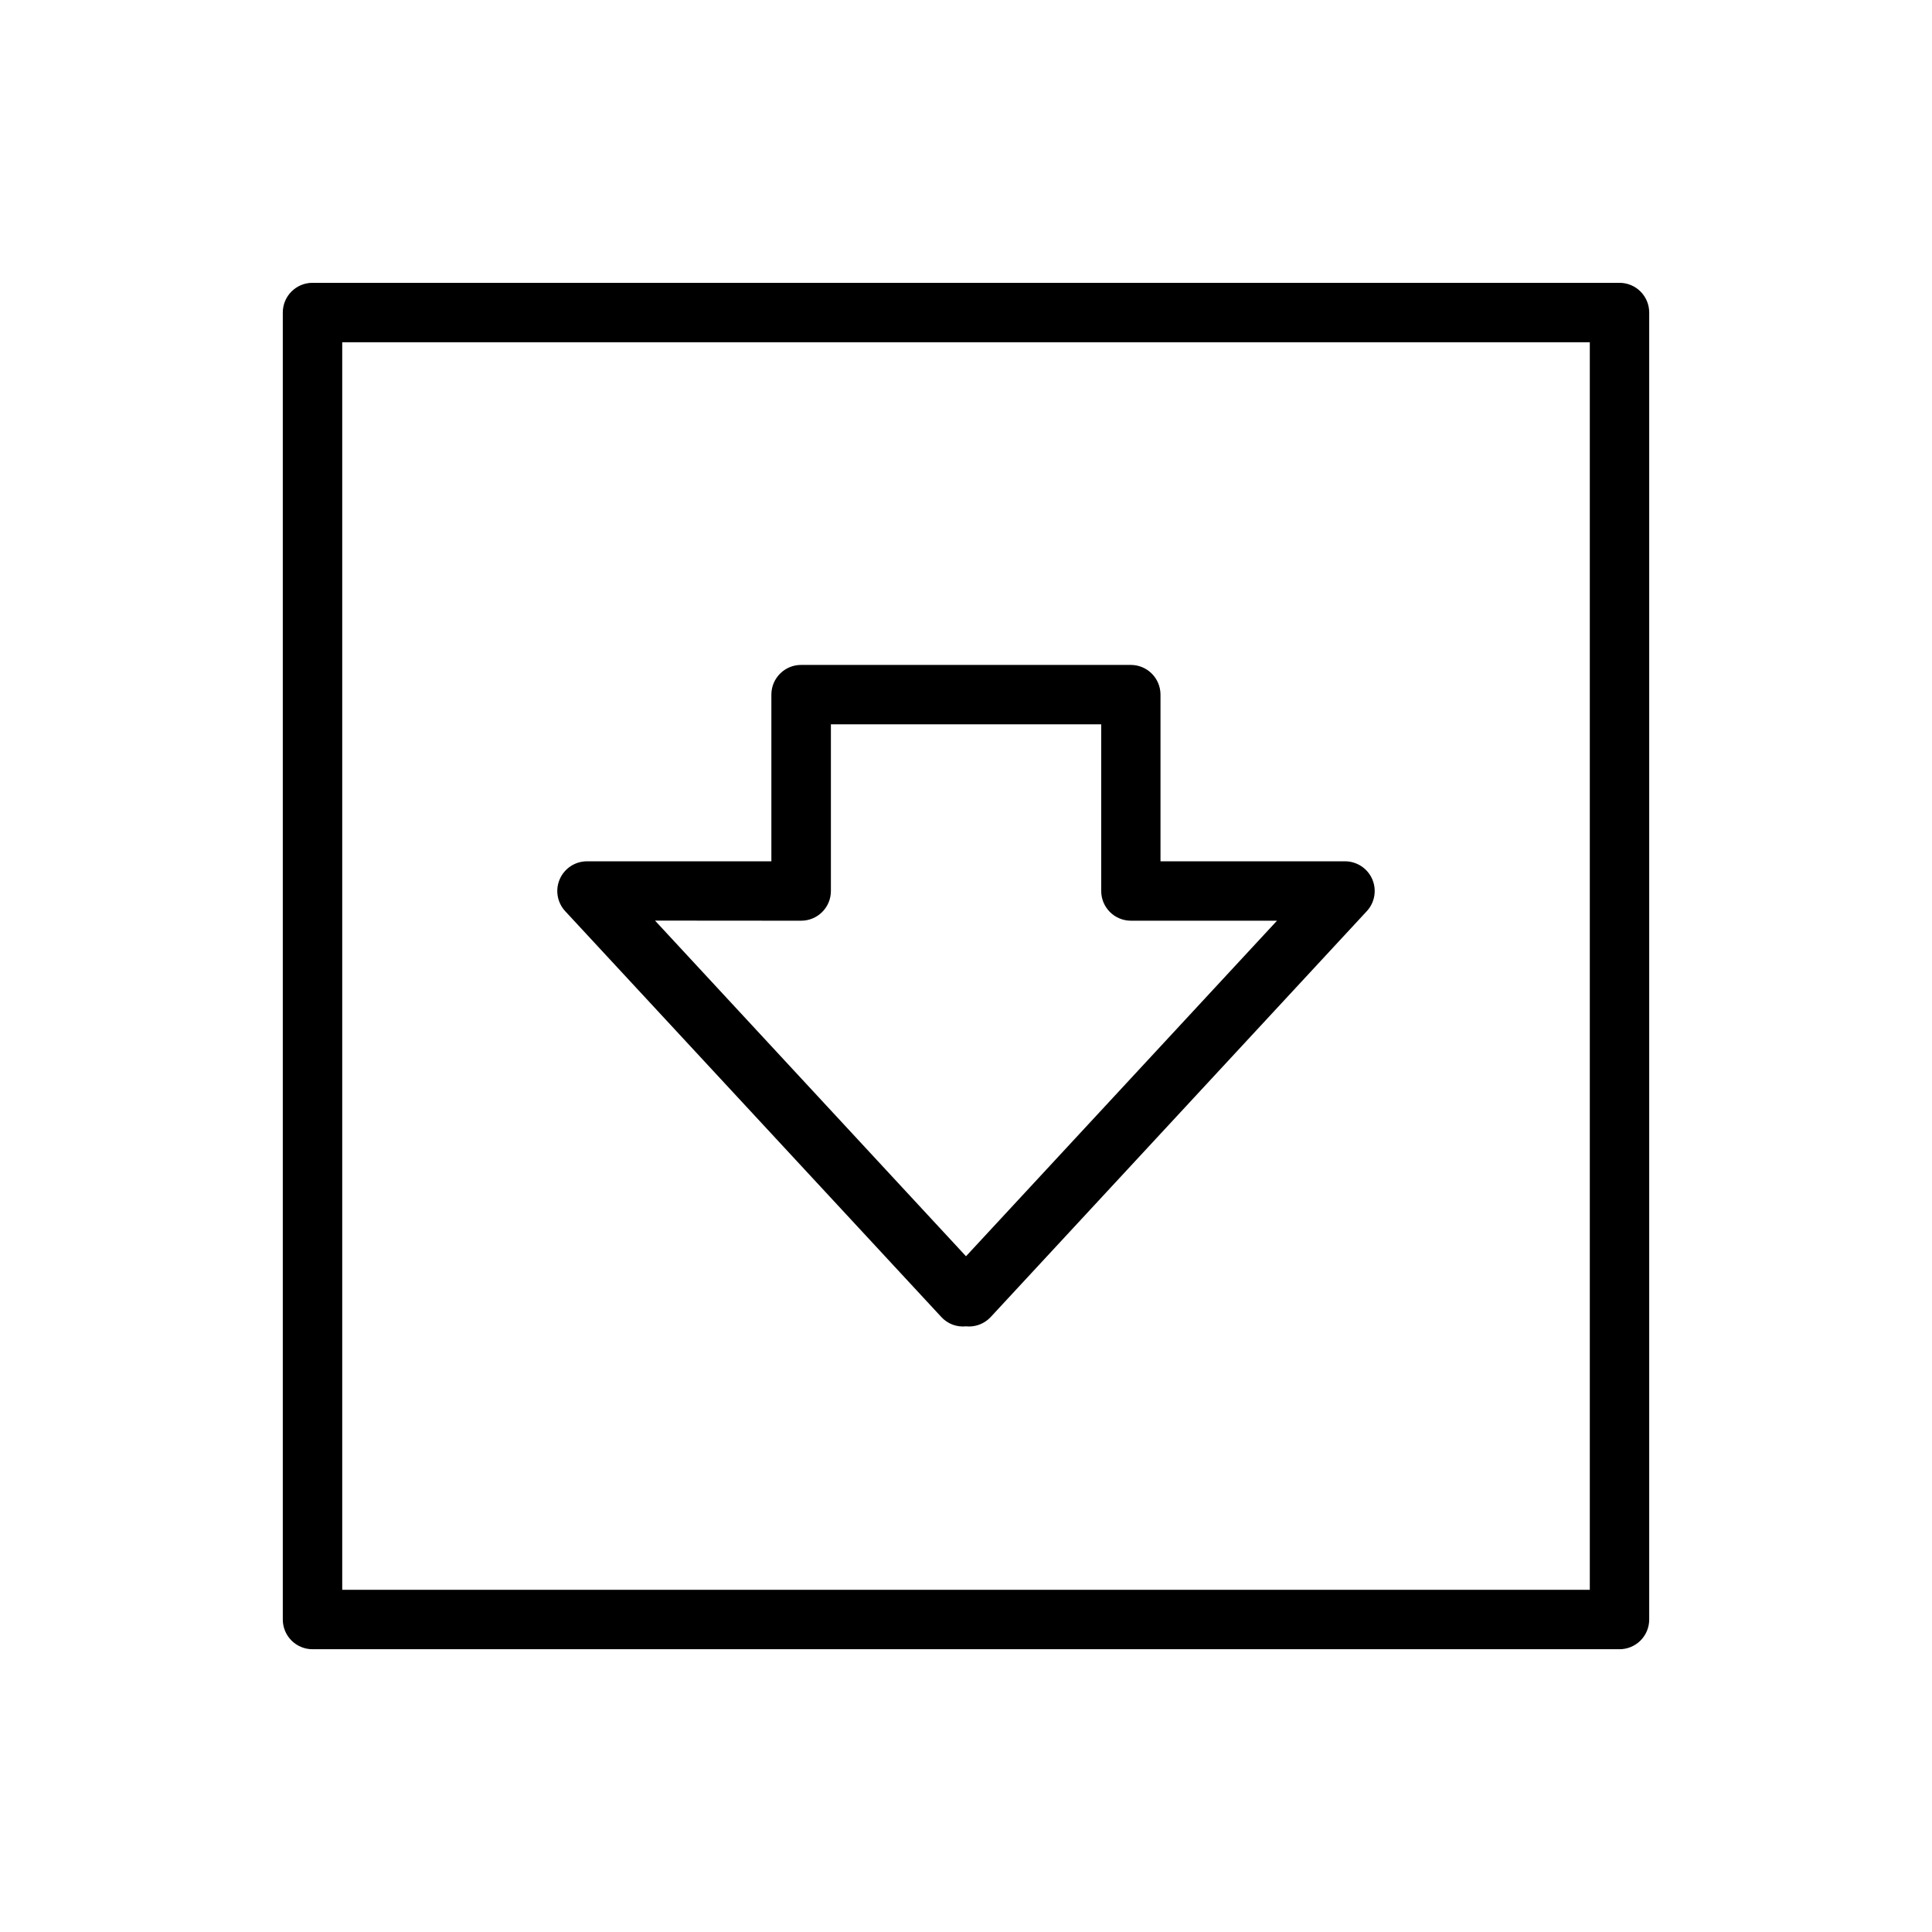 <?xml version="1.0" encoding="UTF-8"?>
<!-- Uploaded to: SVG Repo, www.svgrepo.com, Generator: SVG Repo Mixer Tools -->
<svg fill="#000000" width="800px" height="800px" version="1.1" viewBox="144 144 512 512" xmlns="http://www.w3.org/2000/svg">
 <path d="m393.45 493.01c1.664 1.824 4.094 2.746 6.551 2.484 0.262 0 0.512 0.039 0.789 0.039l-0.004 0.004c2.195-0.004 4.289-0.918 5.777-2.527l99.652-107.54c2.125-2.293 2.688-5.629 1.438-8.492-1.254-2.867-4.082-4.719-7.207-4.723h-48.902v-44.172c0-2.086-0.828-4.09-2.305-5.566-1.477-1.477-3.477-2.305-5.566-2.305h-87.379c-4.348 0-7.871 3.523-7.871 7.871v44.172h-48.863c-3.129 0-5.957 1.852-7.211 4.719s-0.691 6.203 1.434 8.496zm-37.125-105.01v-0.004c2.09 0 4.09-0.828 5.566-2.305s2.305-3.477 2.305-5.566v-44.168h71.637v44.172-0.004c0 2.09 0.828 4.09 2.305 5.566 1.477 1.477 3.481 2.305 5.566 2.305h38.715l-82.418 88.926-82.414-88.953zm216.86-169.05h-346.37c-4.348 0-7.871 3.523-7.871 7.871v346.37c0 2.086 0.828 4.09 2.305 5.566 1.477 1.477 3.481 2.305 5.566 2.305h346.37c2.086 0 4.09-0.828 5.566-2.305s2.305-3.481 2.305-5.566v-346.37c0-2.086-0.828-4.09-2.305-5.566-1.477-1.477-3.481-2.305-5.566-2.305zm-7.871 346.37h-330.62v-330.62h330.62z"/>
</svg>
